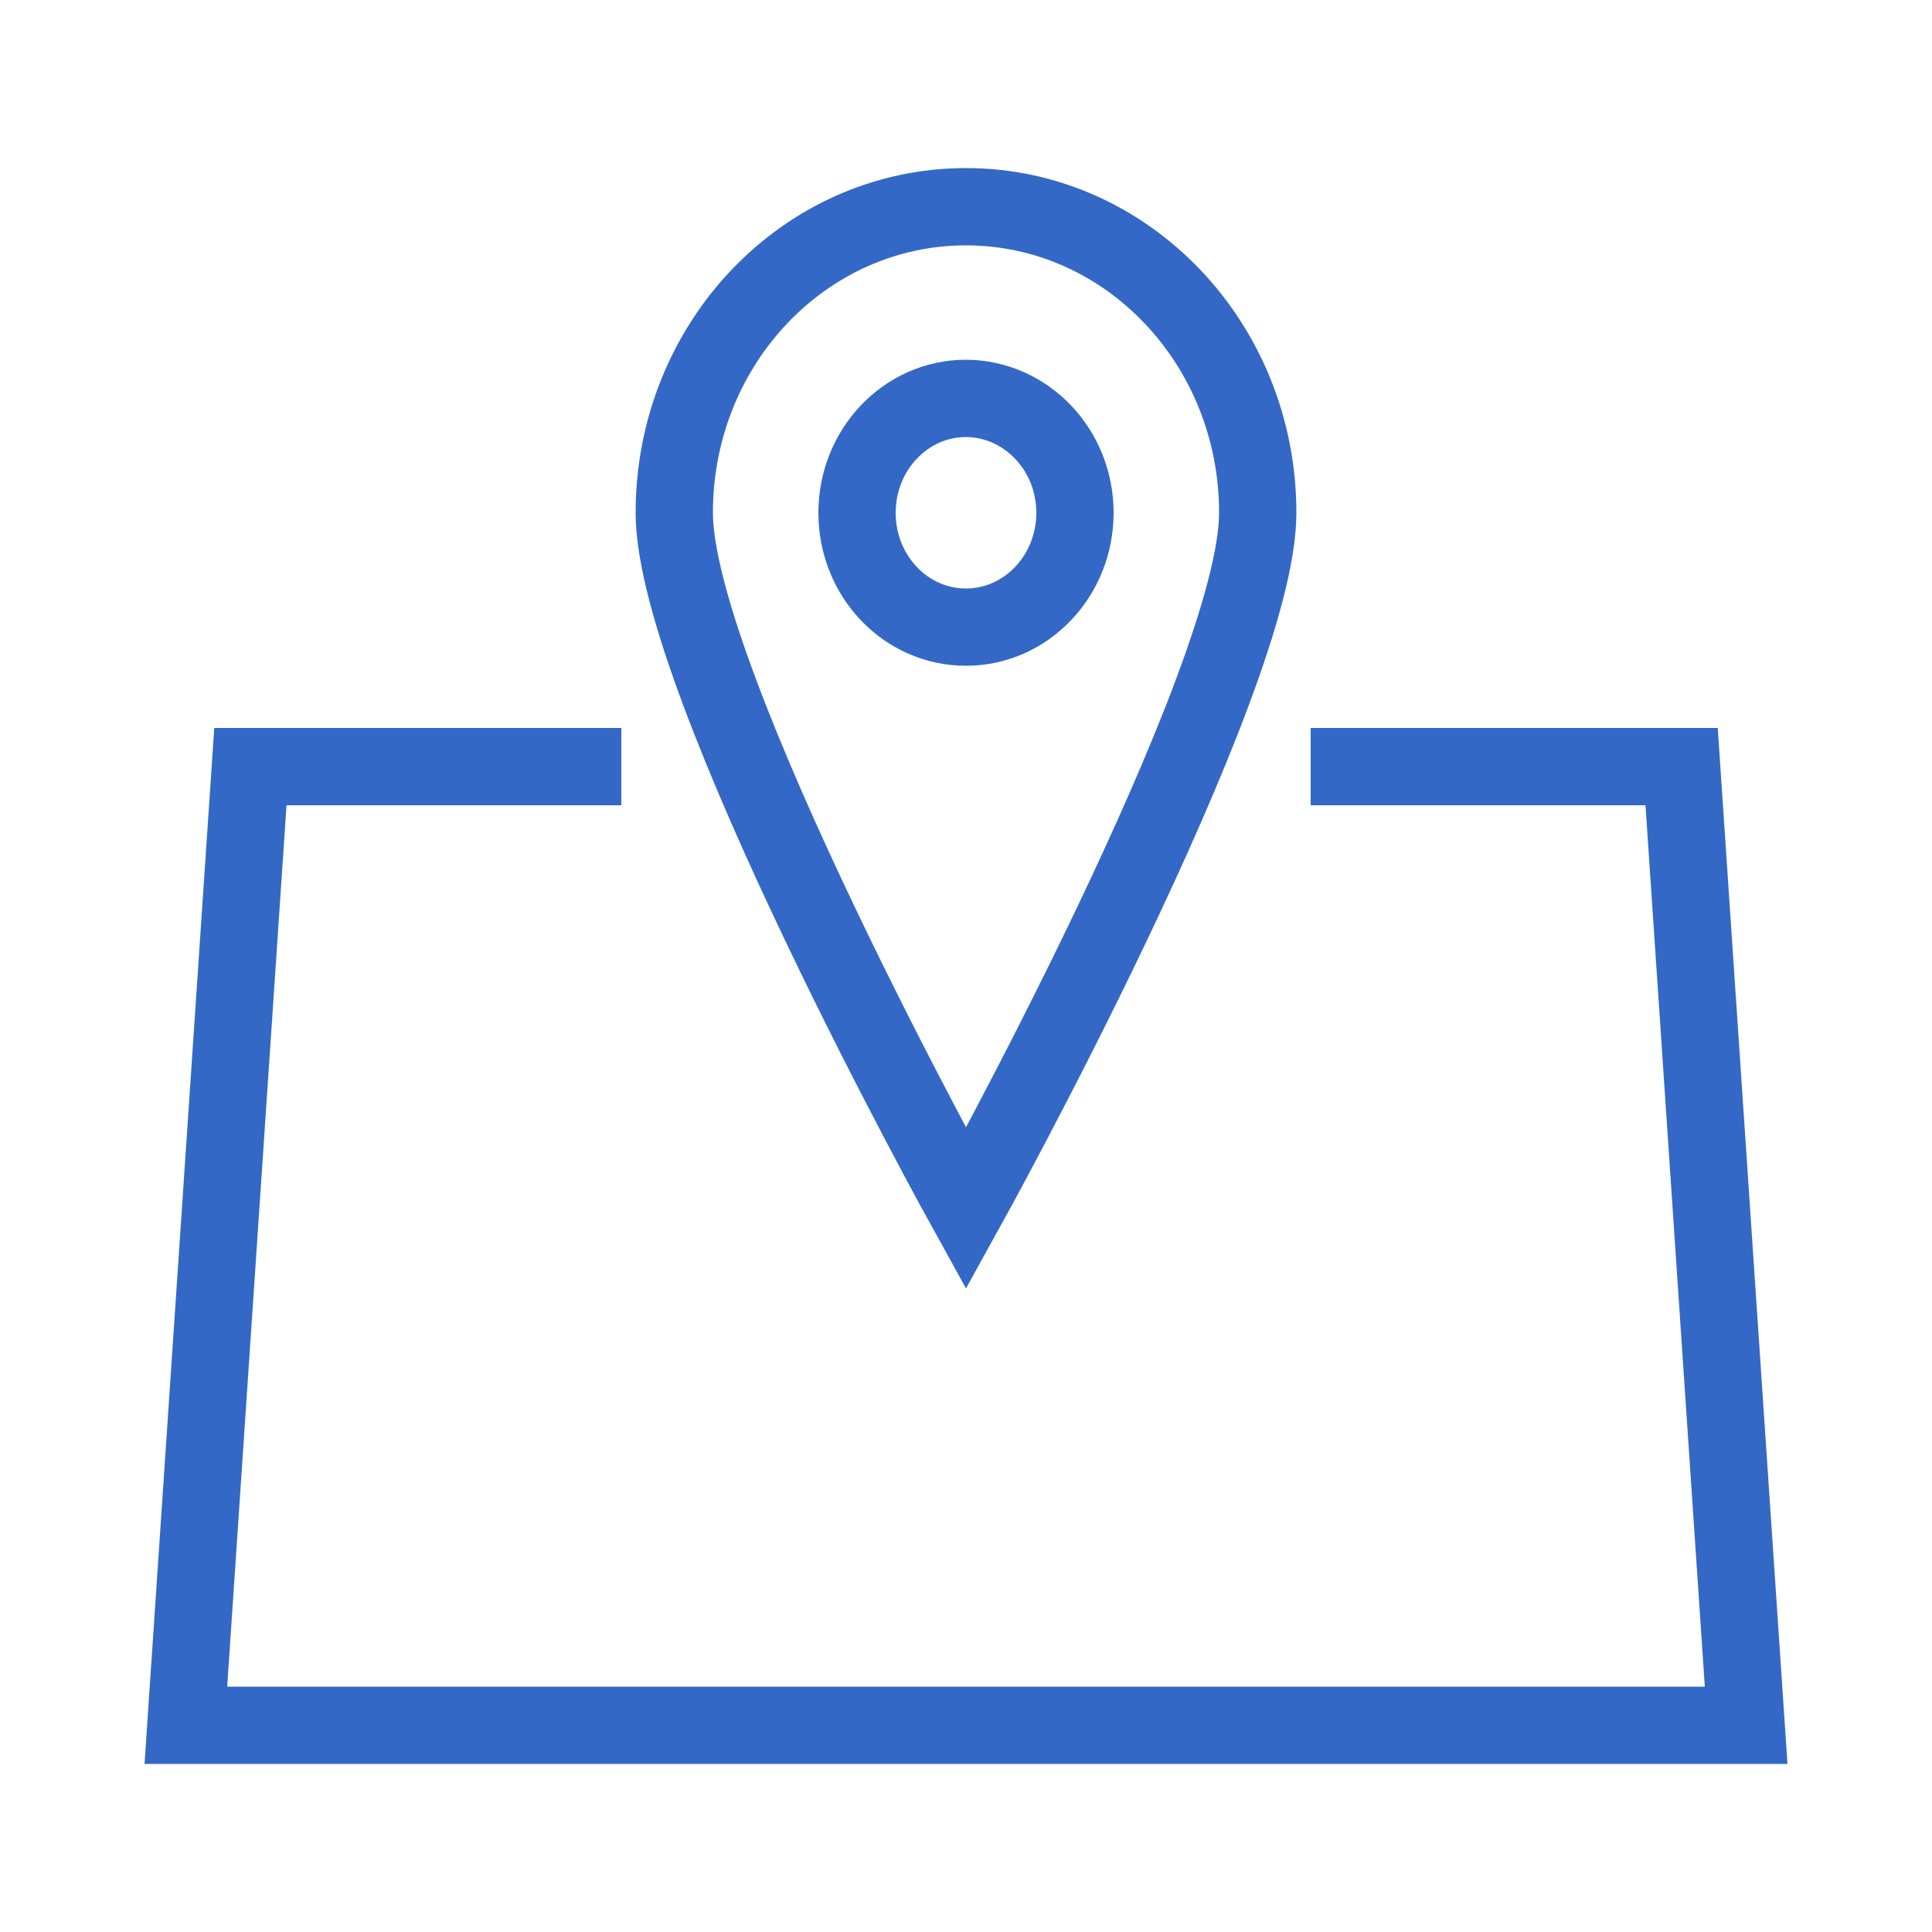 <?xml version="1.0" encoding="utf-8"?>
<!-- Generator: Adobe Illustrator 24.0.2, SVG Export Plug-In . SVG Version: 6.00 Build 0)  -->
<svg version="1.1" id="Layer_1" xmlns="http://www.w3.org/2000/svg" xmlns:xlink="http://www.w3.org/1999/xlink" x="0px" y="0px"
	 viewBox="0 0 500 500" style="enable-background:new 0 0 500 500;" xml:space="preserve">
<style type="text/css">
	.st0{fill:none;stroke:#3368C6;stroke-width:20;stroke-miterlimit:10;}
</style>
<g>
	
		<rect x="642" y="127" transform="matrix(-1 -1.224647e-16 1.224647e-16 -1 1722 499.986)" class="st0" width="438" height="246.1"/>
	<path class="st0" d="M828.4,248.8L643.5,372.1c-0.4,0.3-0.2,1,0.3,1h434.5c0.5,0,0.7-0.7,0.3-1L893.6,248.8"/>
	<path class="st0" d="M861,270.1L643.5,127.9c-0.4-0.3-0.2-1,0.3-1h434.4c0.5,0,0.7,0.7,0.3,1L861,270.1z"/>
</g>
<g>
	<path class="st0" d="M745.9-336.6c10.6,8.1,19.3,18,26.8,28.9c9.8,14.3,16.4,29.9,17.8,47.3c0.5,6.5-0.3,13.1-0.8,19.6
		c-0.4,4.7-3.8,7.5-7.4,9.9c-11.4,7.5-22.1,15.8-31.8,25.4c-2,1.9-3.8,4-5.7,6c-4.8,4.8-6,10.4-4.5,17c2.9,13.1,7.4,25.6,12.8,37.8
		c7.8,17.4,17.3,33.6,28.6,48.9c10.4,14.2,22.3,26.9,35.5,38.5c0.9,0.8,2.4,1.5,3.5,1.3c5.4-0.8,11.1-1.2,16.2-3
		c12.6-4.5,25.1-9.3,37.5-14.5c5.7-2.4,10.6-2.6,16,0.5c16.6,9.5,31.2,21.4,42.4,37.1c6.3,8.7,11.4,18,14.7,28.3
		c0.7,2.2,1,4.4,1.5,6.7c-0.4,1.7-0.8,3.3-1.3,5c-0.6,1-1.4,2-1.9,3.1c-7.6,16.5-17.9,31-32.3,42.2c-10.7,8.4-22.2,15.4-36.3,16.5
		c-0.9-0.2-1.9-0.5-2.8-0.7c-0.4-0.3-0.9-0.7-1.3-1c-16-9.9-32.3-19.5-48-29.7c-15.8-10.2-30-22.5-43.6-35.4
		c-15.6-14.8-29.7-31-42.4-48.4c-16.2-22.2-29.8-45.9-41-71c-11.6-26-20.5-53-27.2-80.7c-5.7-23.7-9.7-47.7-12.3-72
		c-1-9.6-1.8-19.3-2.7-28.9c0.4-1.7,0.8-3.3,1.3-5c0.4-0.5,0.9-1,1.3-1.5c5.8-8.2,13.4-14.4,22.3-19c15.6-7.9,32.4-10.3,49.7-10.1
		c3.9,0,7.8,0.1,11.6,0.2C743.3-337.2,744.6-336.9,745.9-336.6z"/>
	<path class="st0" d="M835.3-272.2c61.5,14.8,107.2,70.2,107.2,136.2c0,15.5-2.5,30.4-7.2,44.4"/>
	<path class="st0" d="M836.1-334.9c95.4,16,168,99,168,198.9c0,20.1-2.9,39.5-8.4,57.8"/>
</g>
<g>
	<polyline class="st0" points="339.2,198.4 435.2,198.4 451.9,446.5 48.1,446.5 64.8,198.4 160.8,198.4 	"/>
	<path class="st0" d="M325.5,132.7c0,43.8-75.5,180.1-75.5,180.1s-75.5-136.3-75.5-180.1s33.8-79.2,75.5-79.2
		C291.7,53.5,325.5,89,325.5,132.7z"/>
	<path class="st0" d="M278.2,132.7c0,16.3-12.6,29.6-28.2,29.6c-15.6,0-28.2-13.2-28.2-29.6c0-16.3,12.6-29.6,28.2-29.6
		C265.6,103.2,278.2,116.4,278.2,132.7z"/>
</g>
</svg>
